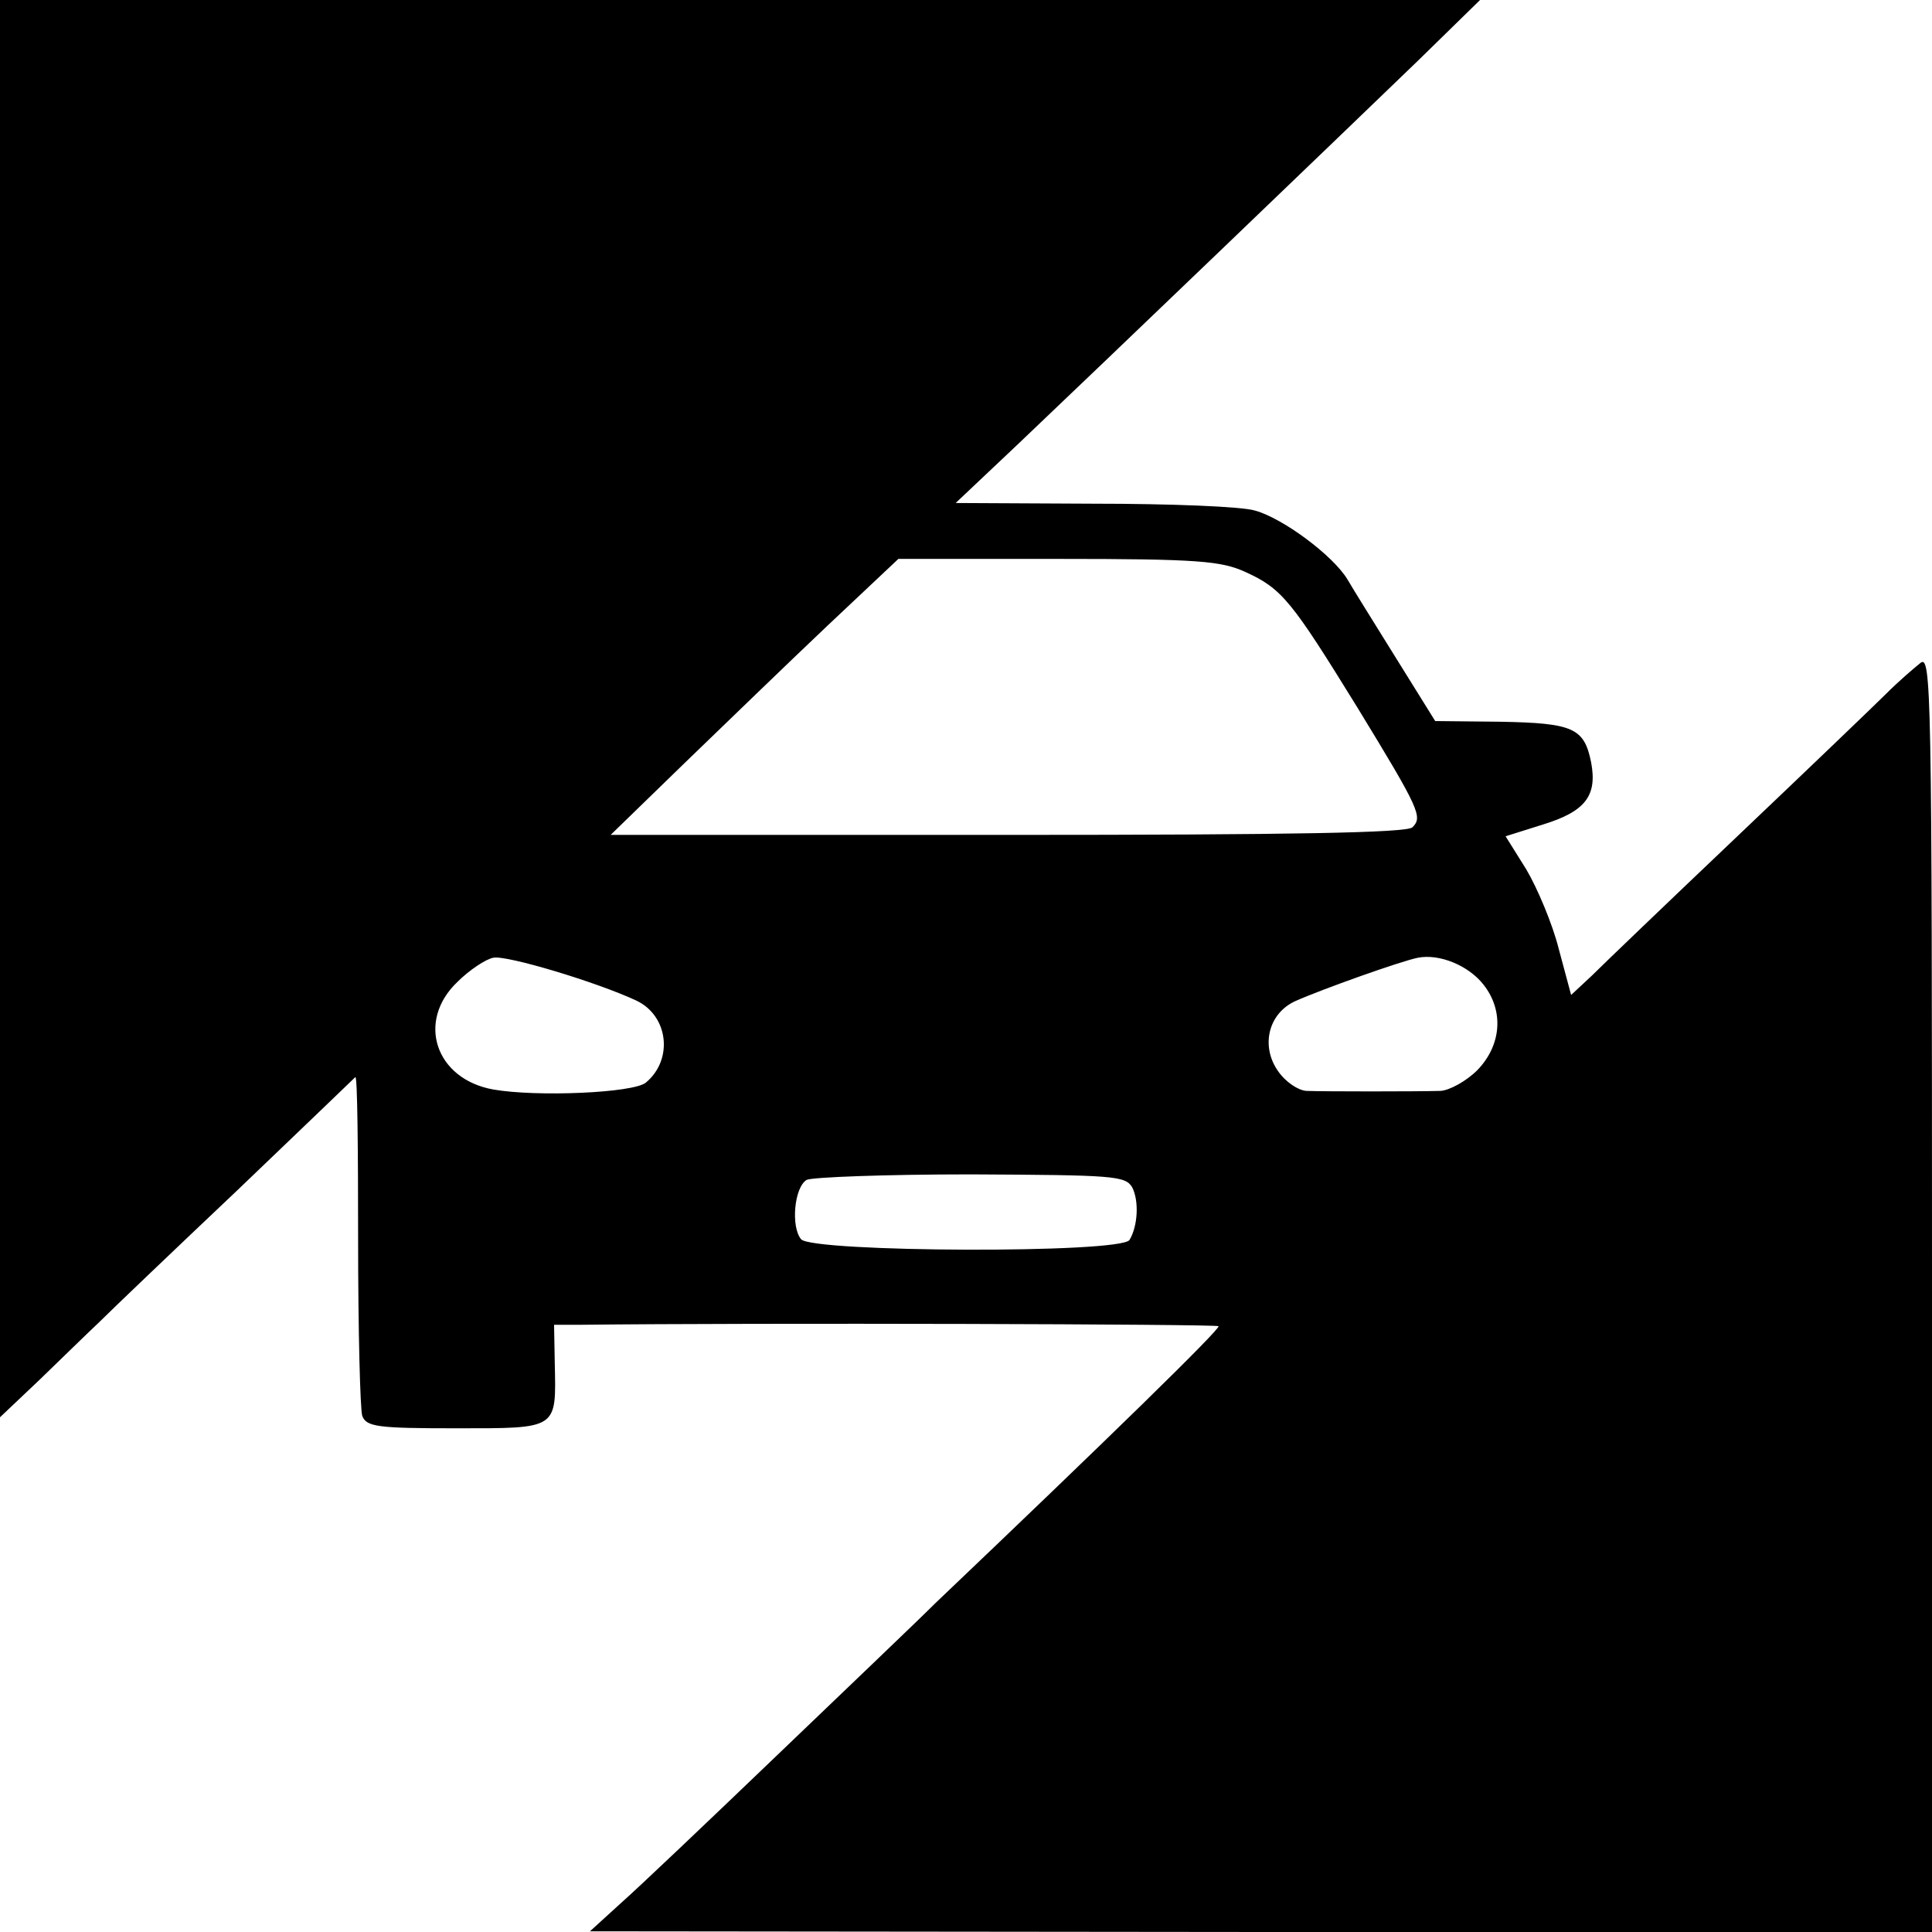 <?xml version="1.0" standalone="no"?>
<!DOCTYPE svg PUBLIC "-//W3C//DTD SVG 20010904//EN"
 "http://www.w3.org/TR/2001/REC-SVG-20010904/DTD/svg10.dtd">
<svg version="1.0" xmlns="http://www.w3.org/2000/svg"
 width="280pt" height="280pt" viewBox="0 0 280 280"
 preserveAspectRatio="xMidYMid meet">
<g transform="translate(0,280) scale(0.1,-0.1)"
fill="#000000" stroke="none">
<path d="M0 1773 l0 -1027 57 54 c31 30 71 69 88 85 17 17 106 102 199 190 92
88 169 162 171 164 3 2 4 -104 4 -235 0 -132 3 -247 6 -256 6 -16 23 -18 136
-18 149 0 145 -2 143 95 l-1 55 36 0 c258 3 923 1 927 -2 3 -4 -161 -164 -411
-402 -27 -27 -131 -126 -230 -221 -99 -95 -200 -191 -225 -213 l-45 -41 973
-1 972 0 0 926 c0 881 -1 926 -17 913 -10 -8 -32 -27 -49 -44 -16 -16 -113
-109 -214 -205 -101 -96 -197 -188 -213 -204 l-30 -28 -18 67 c-9 36 -31 88
-47 115 l-30 48 54 17 c62 19 79 42 70 90 -10 50 -26 57 -131 59 l-95 1 -56
90 c-31 50 -63 101 -71 115 -21 35 -94 89 -134 100 -19 6 -124 10 -234 10
l-200 1 90 85 c118 112 465 445 580 556 l90 88 -1072 0 -1073 0 0 -1027z
m1805 198 c53 -24 67 -42 162 -196 91 -149 95 -159 80 -174 -8 -8 -174 -11
-586 -11 l-576 0 106 103 c58 56 151 146 208 200 l103 97 231 0 c204 0 237 -3
272 -19z m-883 -621 c47 -22 54 -86 14 -119 -18 -15 -158 -21 -221 -10 -84 15
-112 99 -52 156 17 17 41 33 52 35 19 4 149 -35 207 -62z m1228 23 c30 -38 26
-88 -9 -124 -16 -16 -40 -29 -53 -30 -35 -1 -170 -1 -195 0 -12 1 -30 13 -41
29 -25 36 -14 83 25 101 38 17 153 58 178 63 31 6 73 -11 95 -39z m-509 -294
c10 -20 8 -56 -4 -76 -13 -20 -460 -18 -476 1 -15 18 -10 75 8 86 8 4 115 8
238 8 208 -1 224 -2 234 -19z"/>
</g>
</svg>
